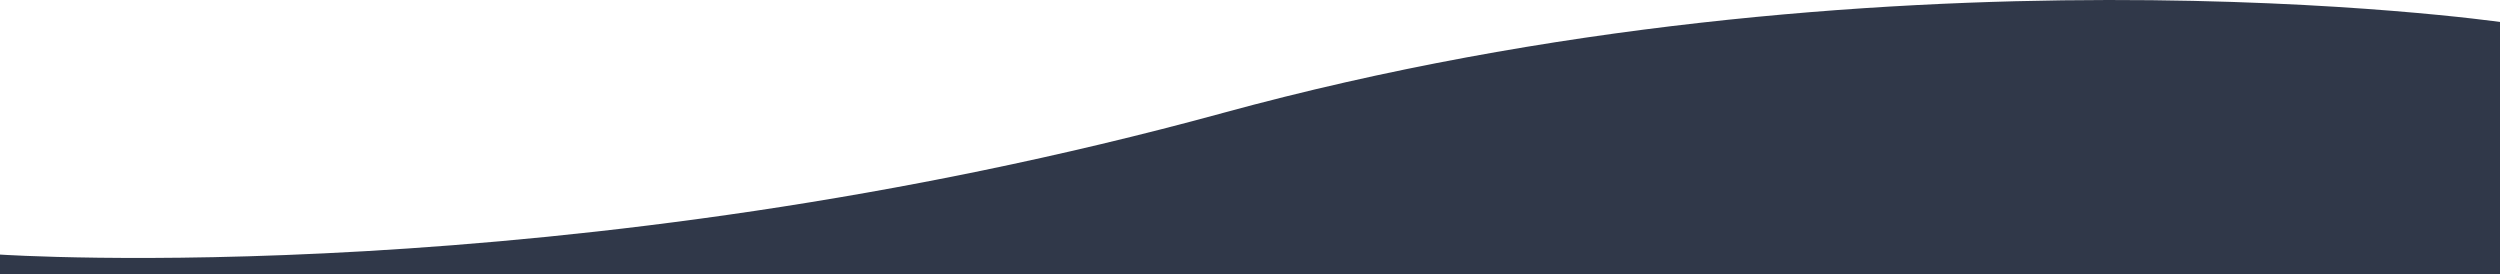 <?xml version="1.0" encoding="utf-8"?>
<svg xmlns="http://www.w3.org/2000/svg" fill="none" height="158" viewBox="0 0 1440 158" width="1440">
<path d="M0 146.631C0 146.631 325.862 168.639 704.483 65.038C1083.1 -38.563 1440 12.665 1440 12.665V158H0V146.631Z" fill="#303849"/>
</svg>